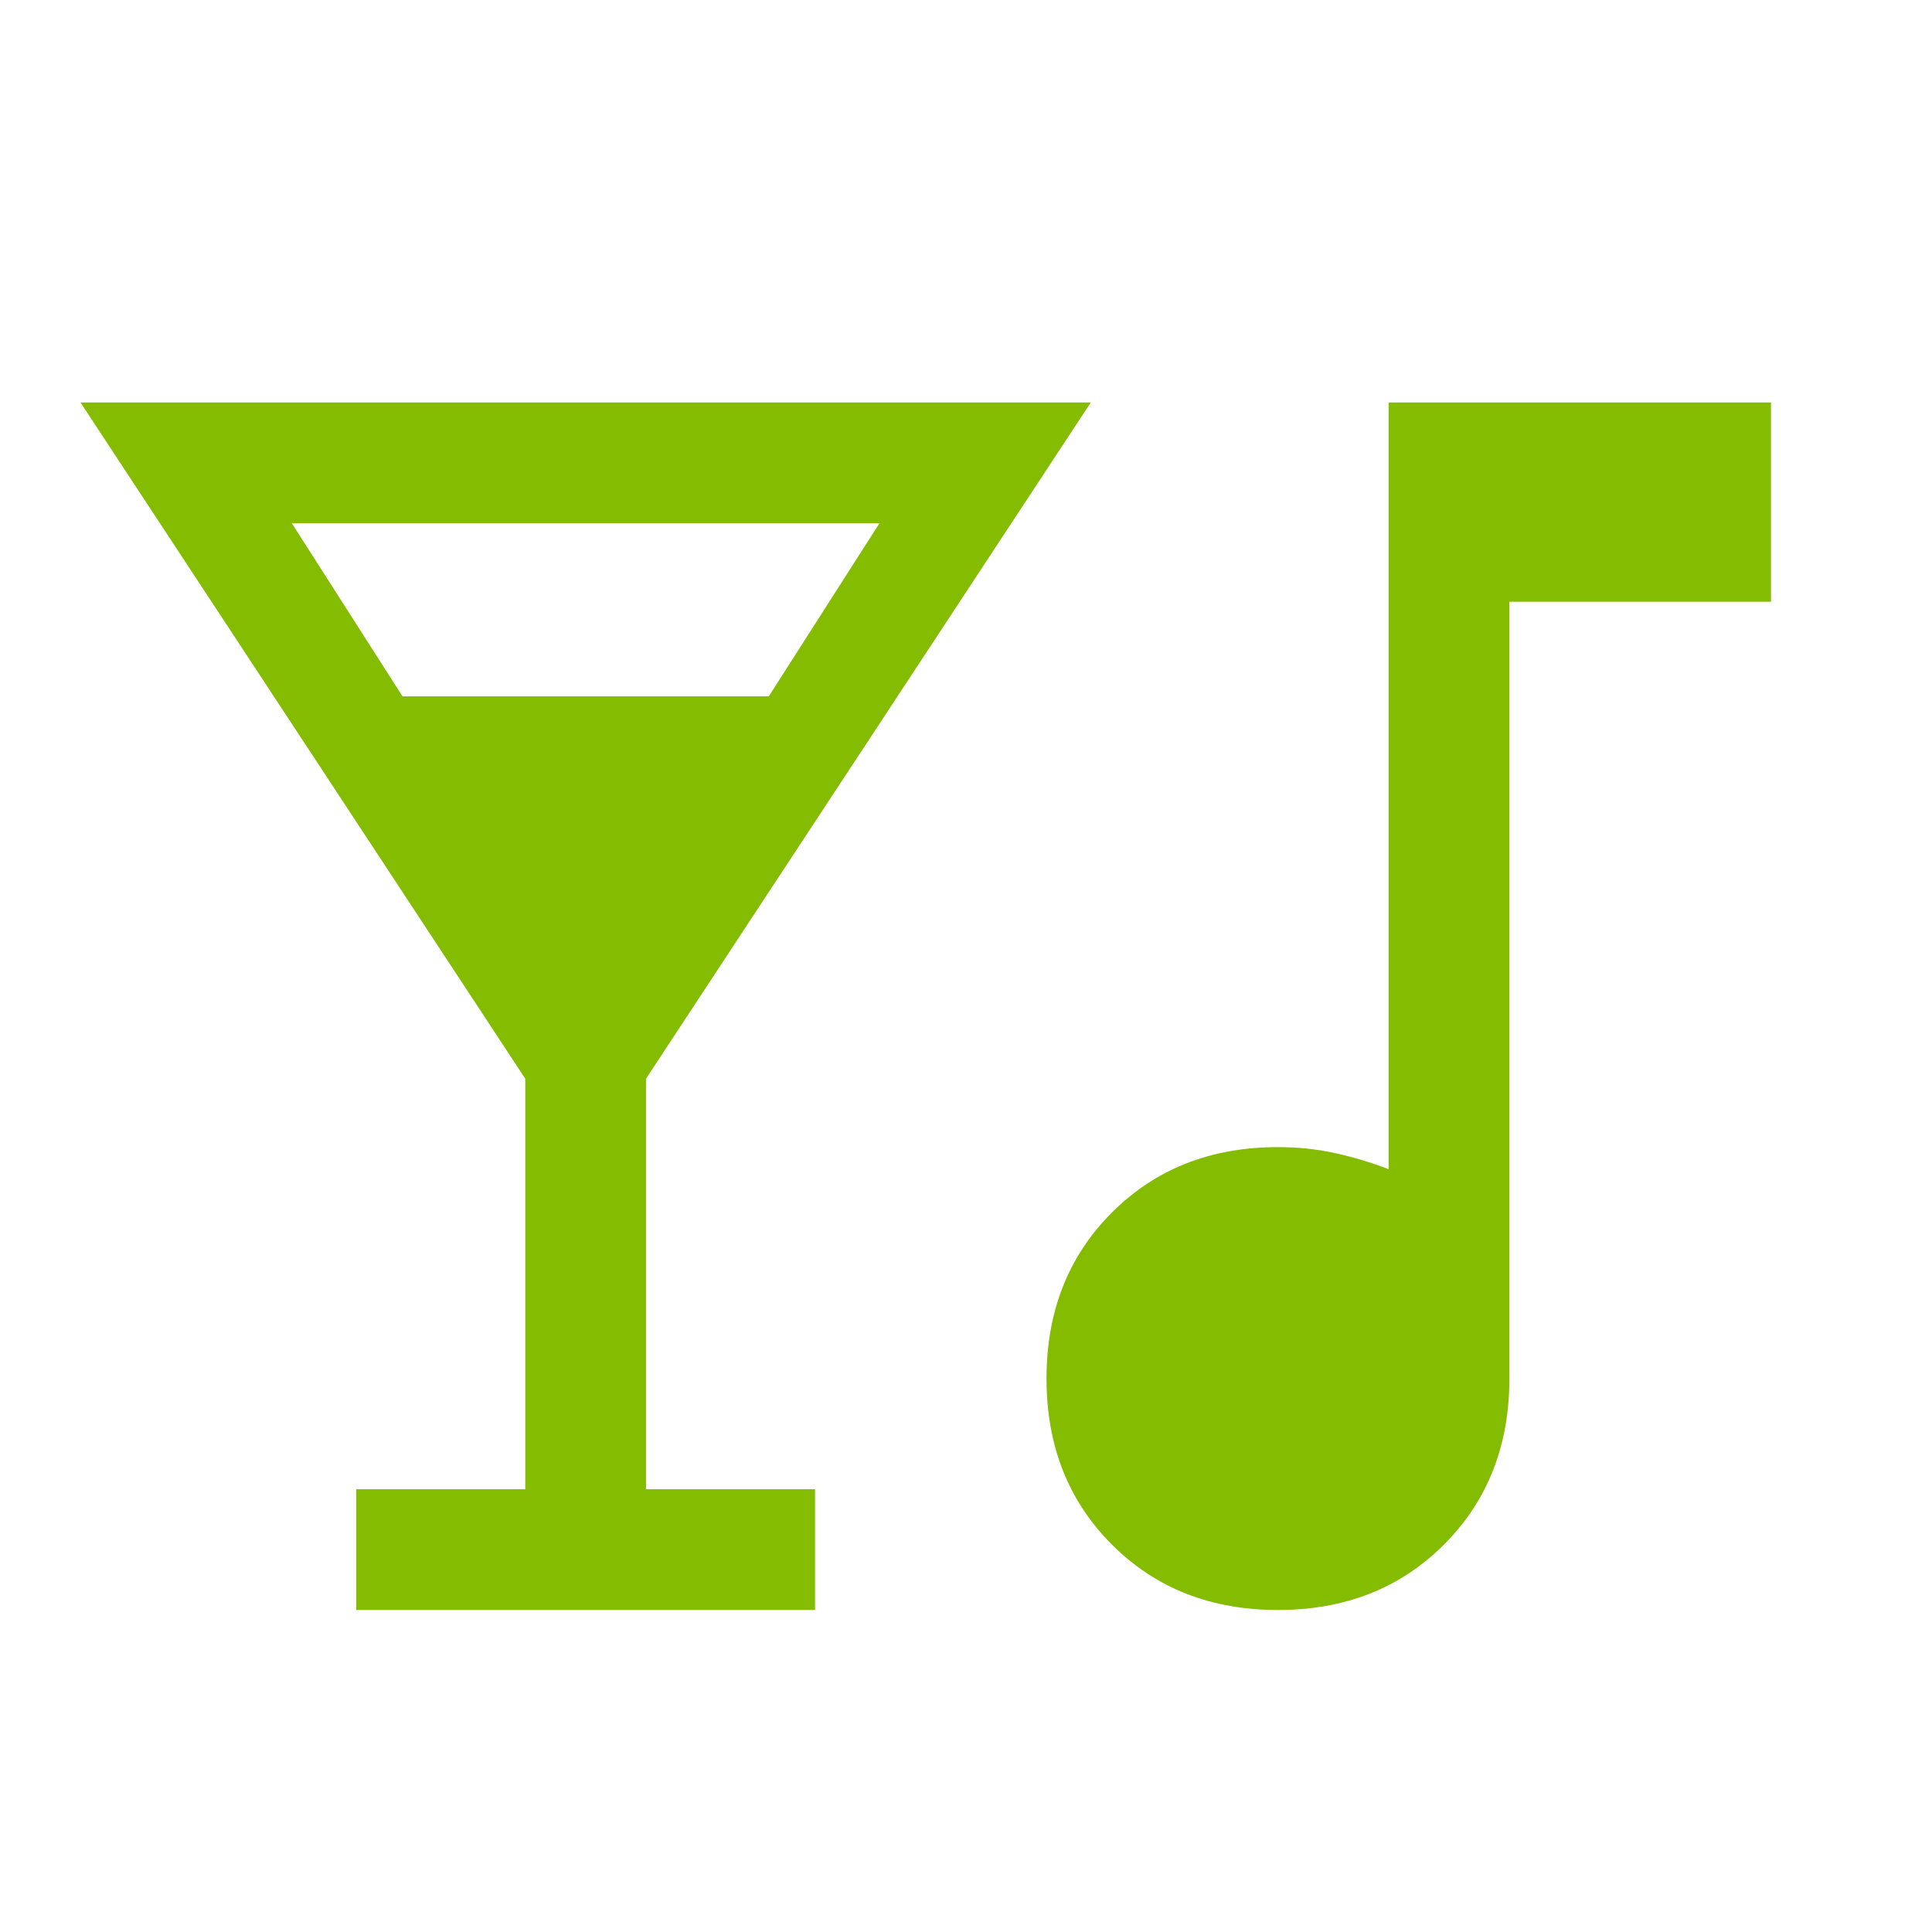 <?xml version="1.0" encoding="utf-8"?>
<!-- Generator: Adobe Illustrator 16.0.3, SVG Export Plug-In . SVG Version: 6.00 Build 0)  -->
<!DOCTYPE svg PUBLIC "-//W3C//DTD SVG 1.0//EN" "http://www.w3.org/TR/2001/REC-SVG-20010904/DTD/svg10.dtd">
<svg version="1.0" id="Layer_1" xmlns="http://www.w3.org/2000/svg" xmlns:xlink="http://www.w3.org/1999/xlink" x="0px" y="0px"
	 width="48px" height="48px" viewBox="0 0 48 48" enable-background="new 0 0 48 48" xml:space="preserve">
<path fill="#83BC00" d="M8.85,40v-3h4.2V26.8L2,10h25.1L16.05,26.8V37h4.2v3H8.85z M10,17.3h9.1l2.75-4.3H7.25L10,17.3z M31.75,40
	c-1.666,0-3.041-0.541-4.125-1.625S26,35.916,26,34.25s0.541-3.041,1.625-4.125S30.084,28.5,31.75,28.5c0.5,0,0.975,0.05,1.425,0.15
	c0.45,0.1,0.892,0.231,1.325,0.398V10H44v4.95h-6.5v19.3c0,1.666-0.541,3.041-1.625,4.125S33.416,40,31.75,40z"/>
</svg>
